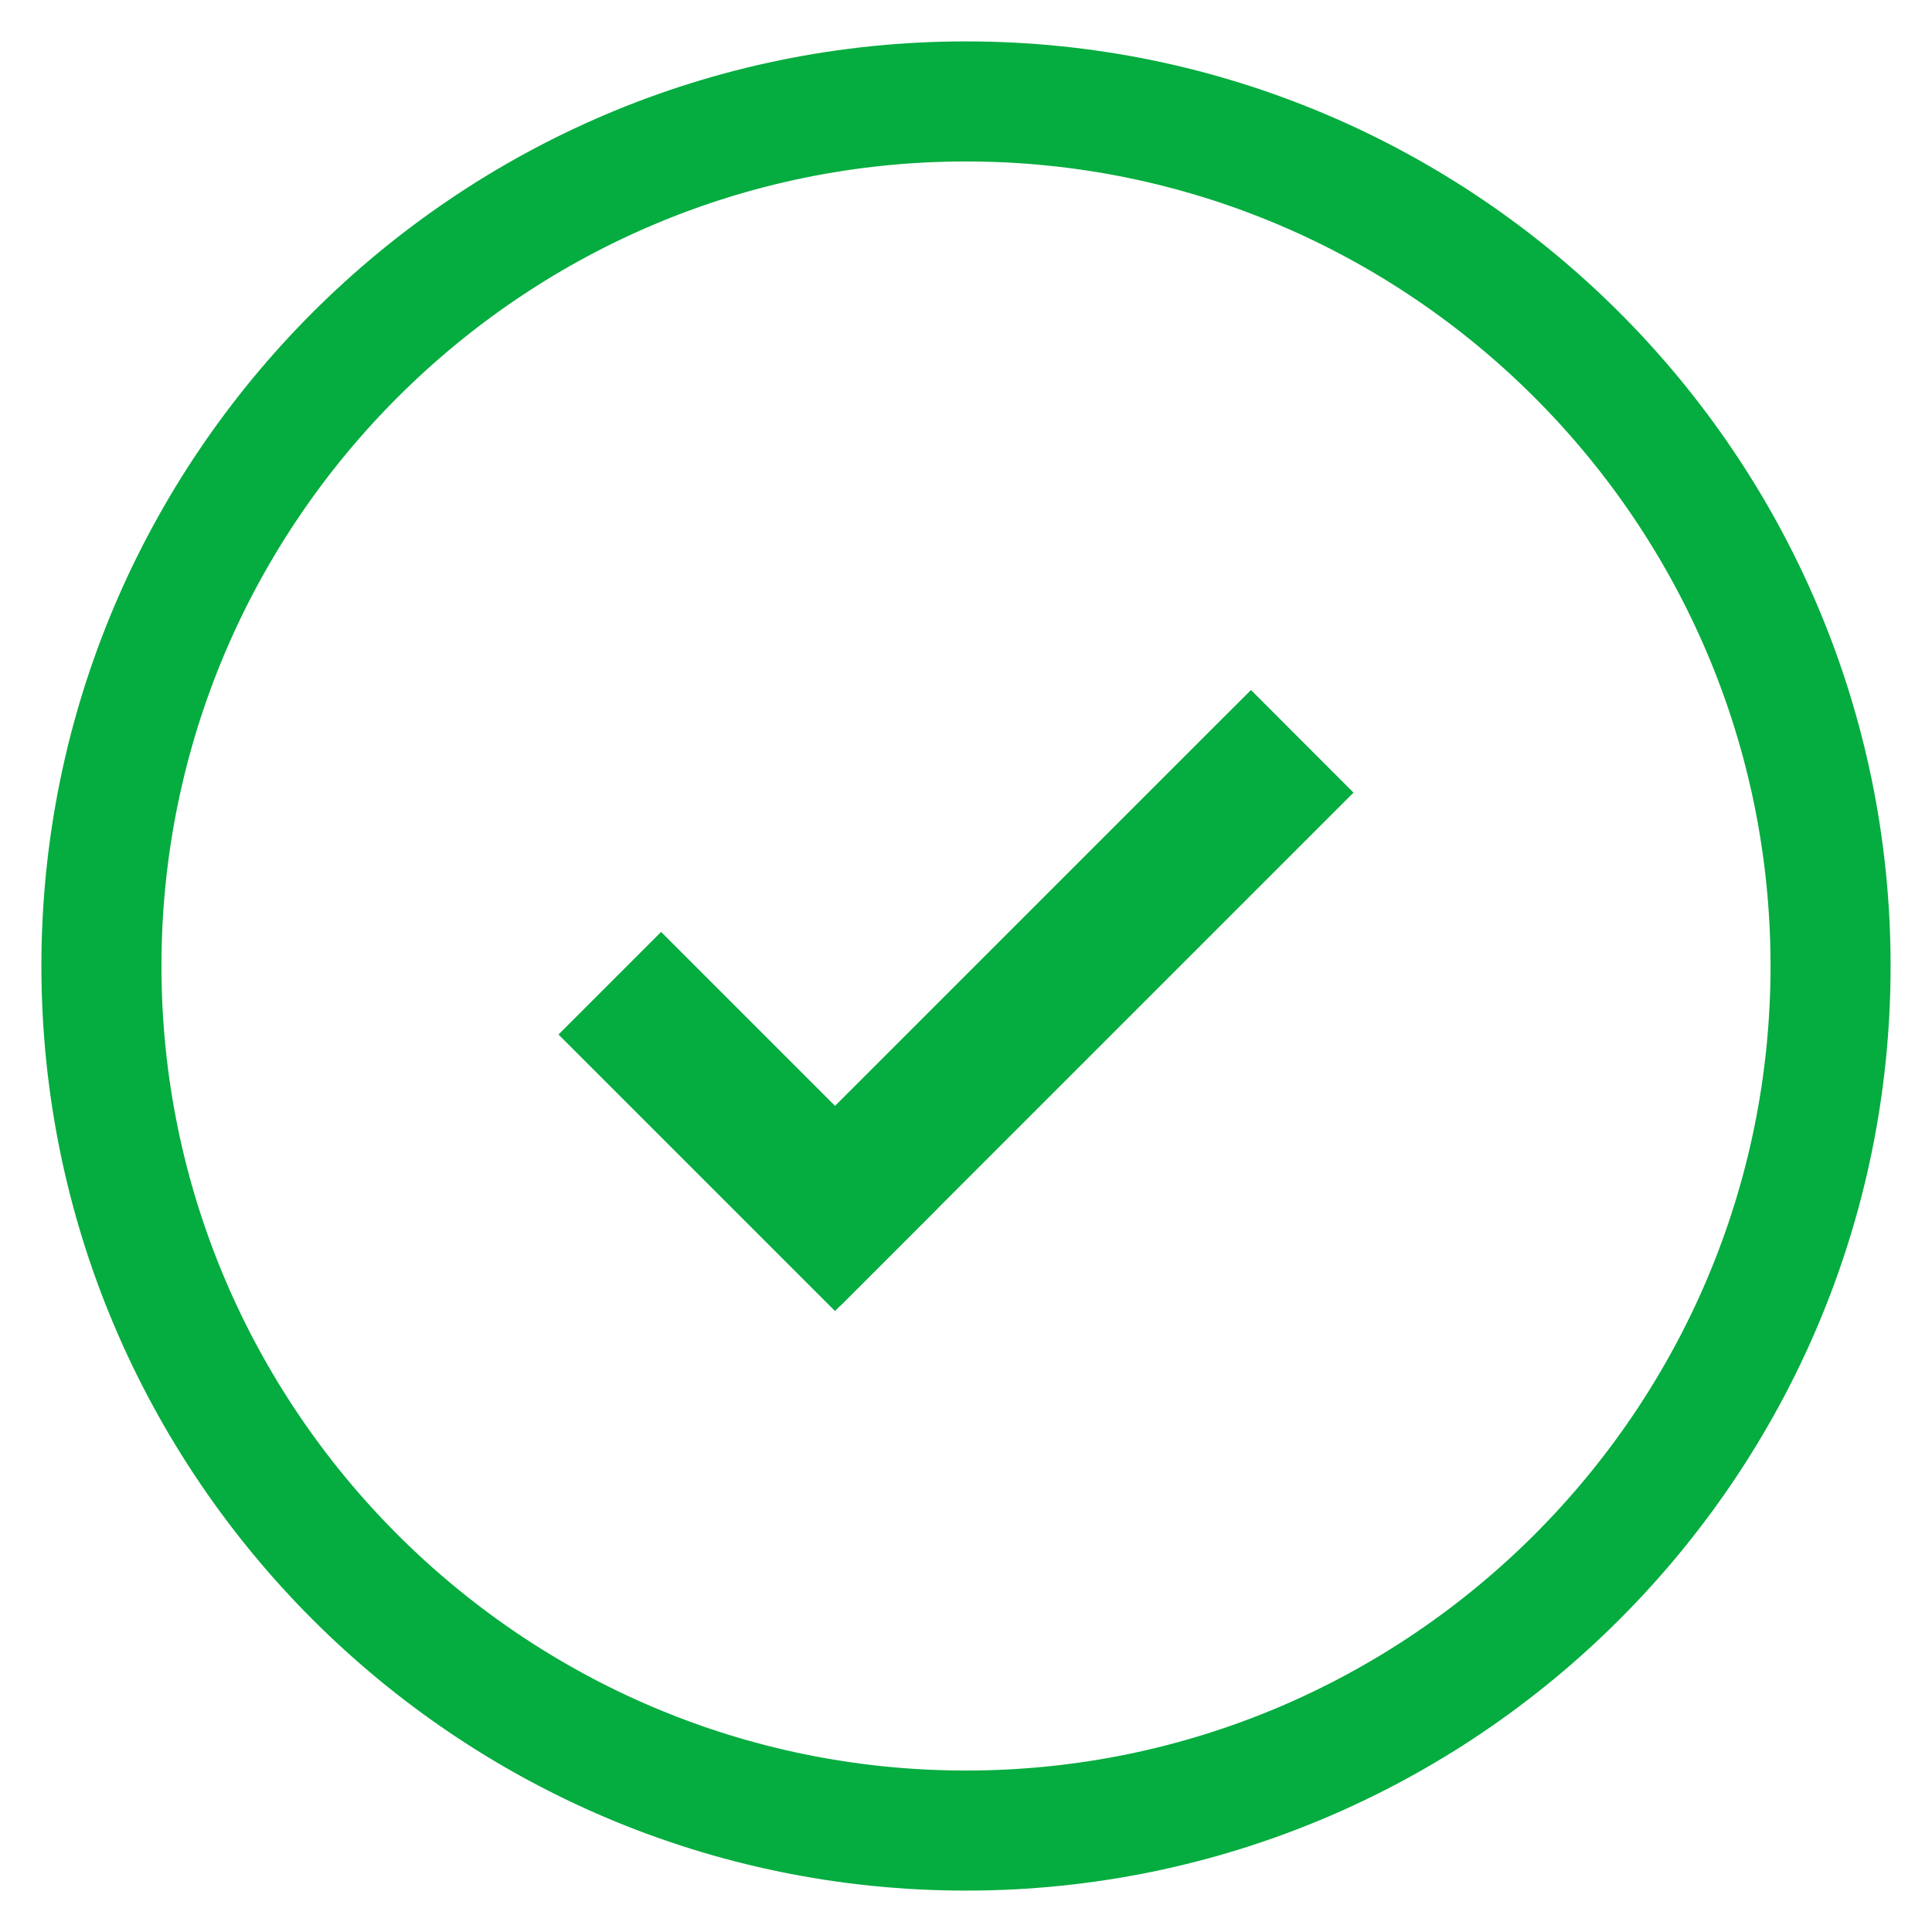 <svg xmlns="http://www.w3.org/2000/svg" width="28" height="28" fill="none"><path d="M14 1C6.833 1 1 6.833 1 14s5.833 13 13 13 13-5.833 13-13S21.167 1 14 1zm0 25.06C7.353 26.06 1.94 20.647 1.94 14S7.353 1.94 14 1.94 26.06 7.353 26.06 14 20.647 26.06 14 26.06z" fill="#05ac3f" stroke="#05ac3f" stroke-width=".8"/><path fill="#05ac3f" d="M18.13 10l1.486 1.487-7.437 7.437-1.487-1.487z"/><path fill="#05ac3f" d="M8.094 14.993l1.487-1.487 4.007 4.007L12.101 19z"/></svg>